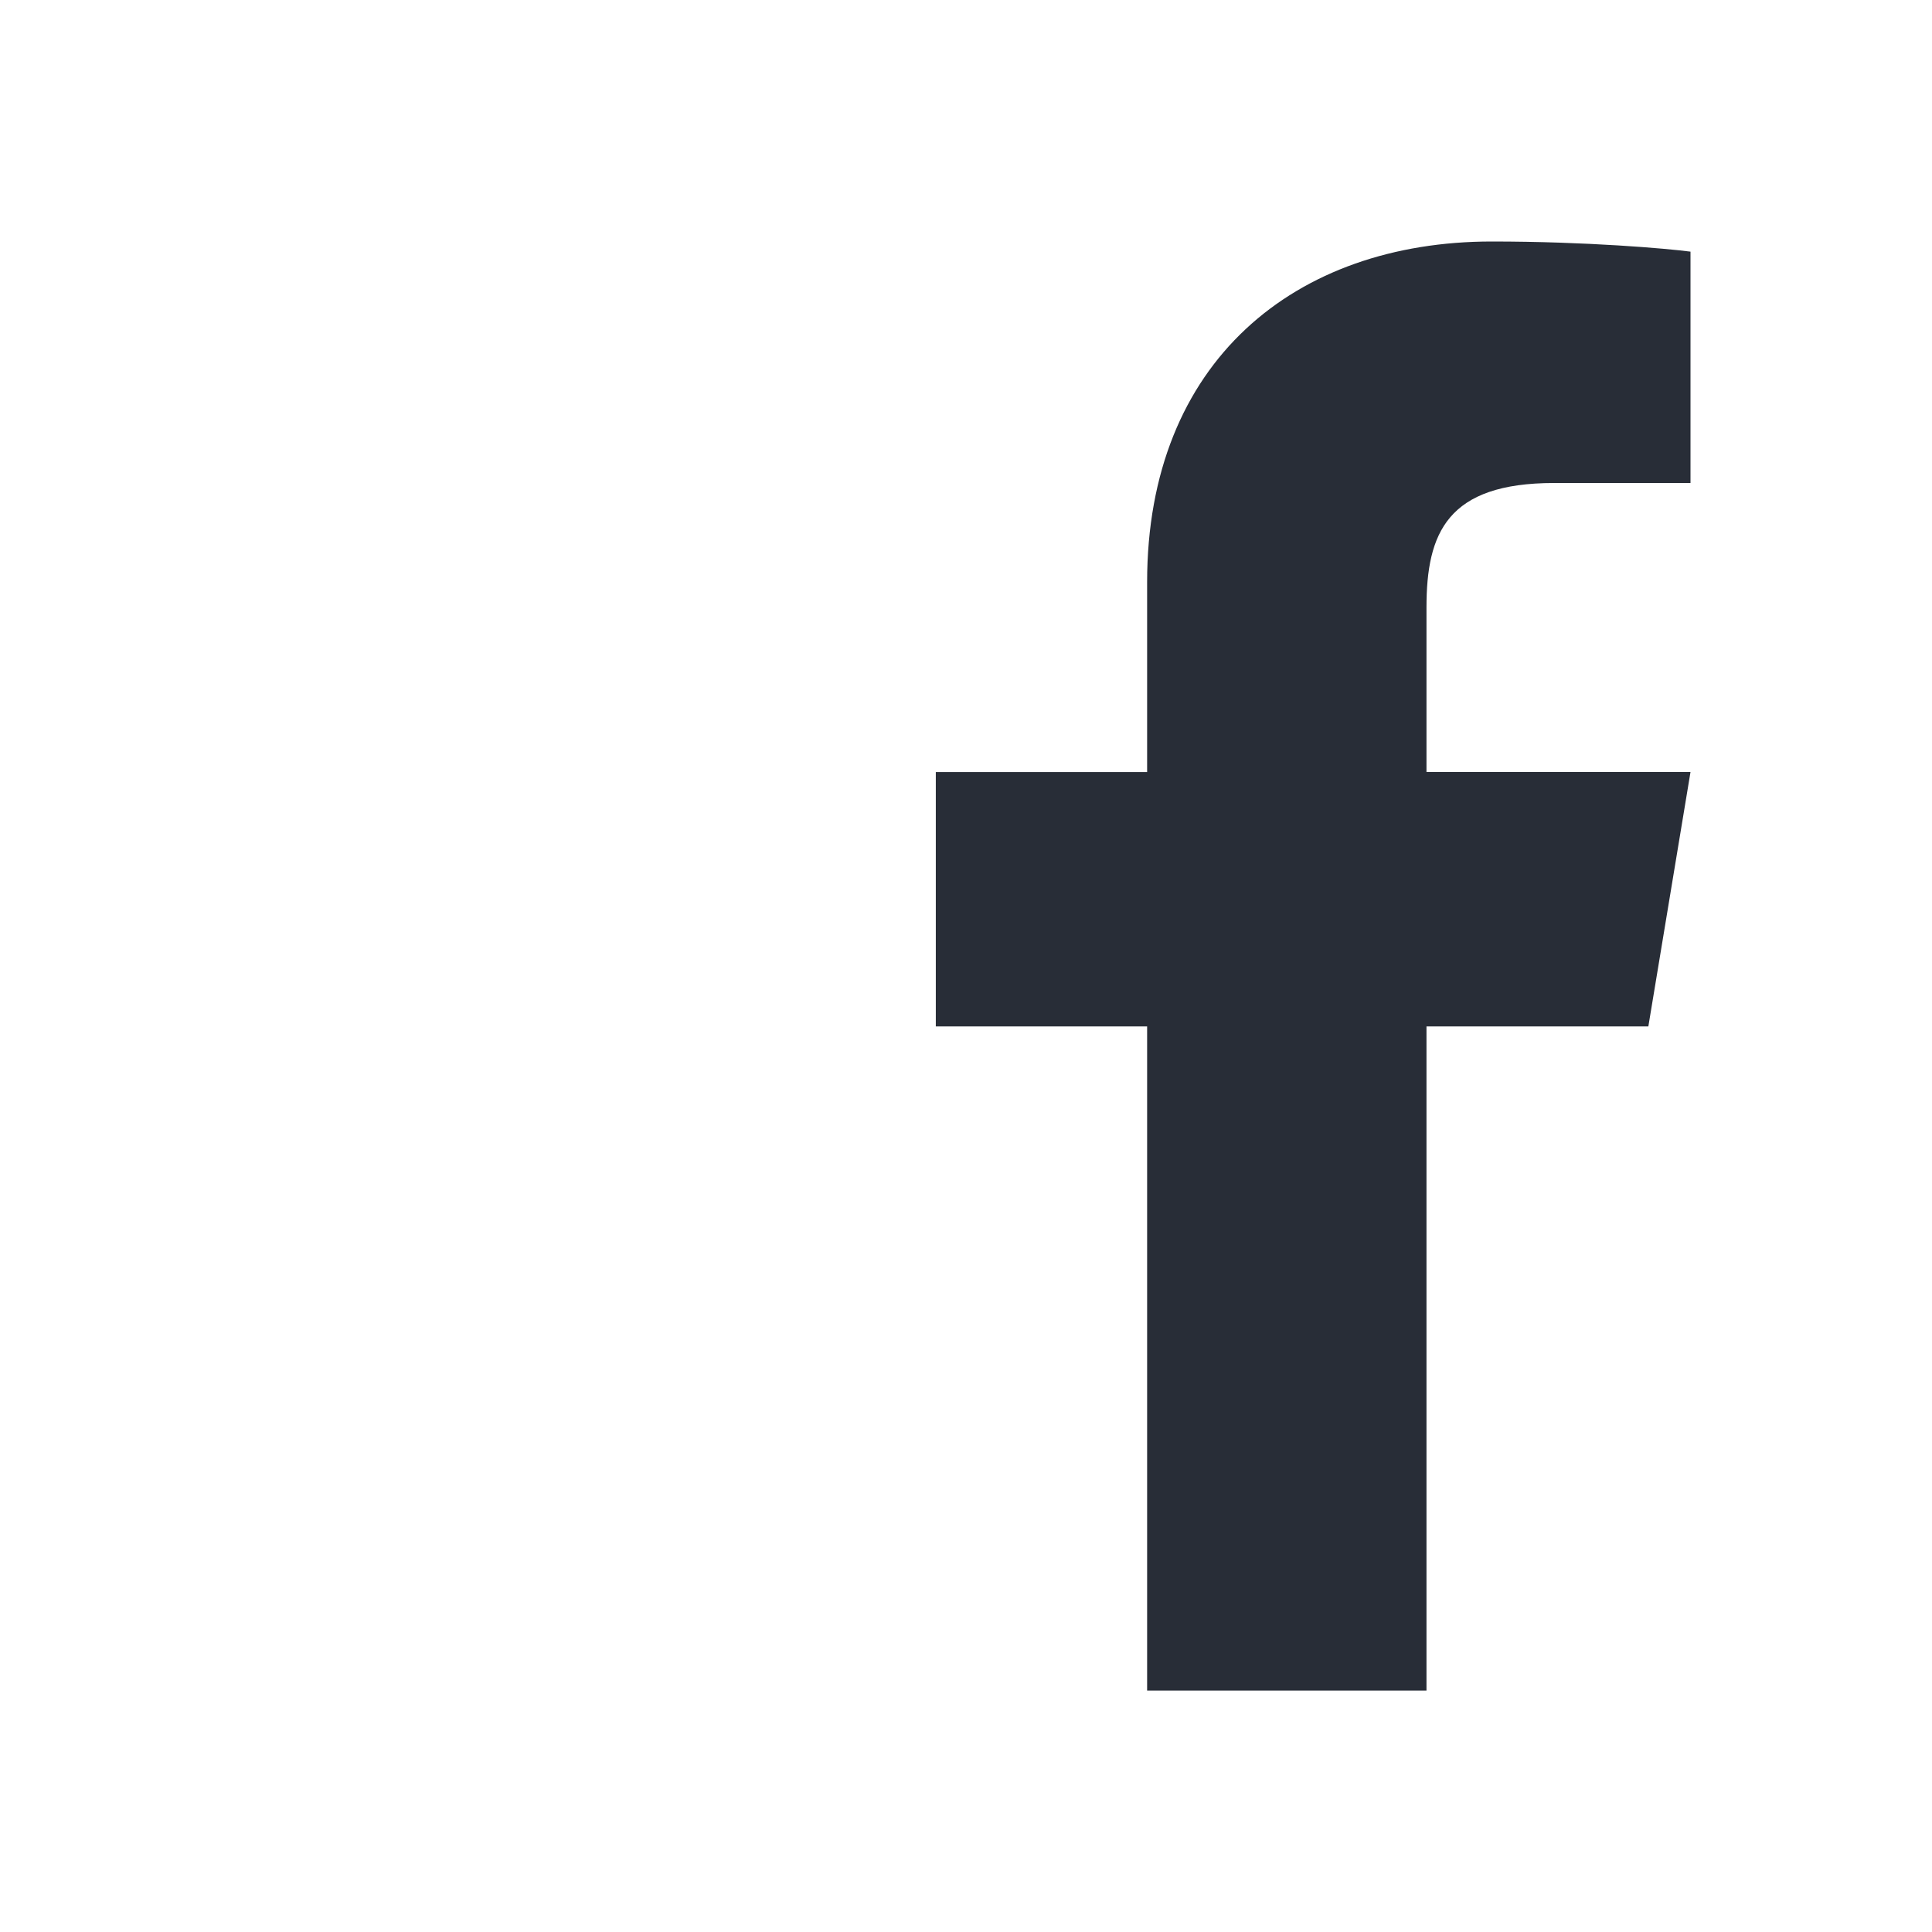 <?xml version="1.0" encoding="UTF-8"?>
<svg width="32px"
     height="32px"
     enable-background="new 10.5 712.5 32 32"
     version="1.1"
     viewBox="10.5 712.5 32 32"
     xmlns="http://www.w3.org/2000/svg">

  <g>
    <path fill="#282d37" class="st0"
          d="m37.802 729.5l0.698-4.213h-4.373v-2.725c0-1.235 0.344-2.062 2.115-2.062h2.258v-3.832c-0.39-0.052-1.73-0.168-3.291-0.168-3.259 0-5.709 1.989-5.709 5.641v3.147h-3.5v4.213h3.5v11h4.627v-11h3.675z" />
  </g>
</svg>

